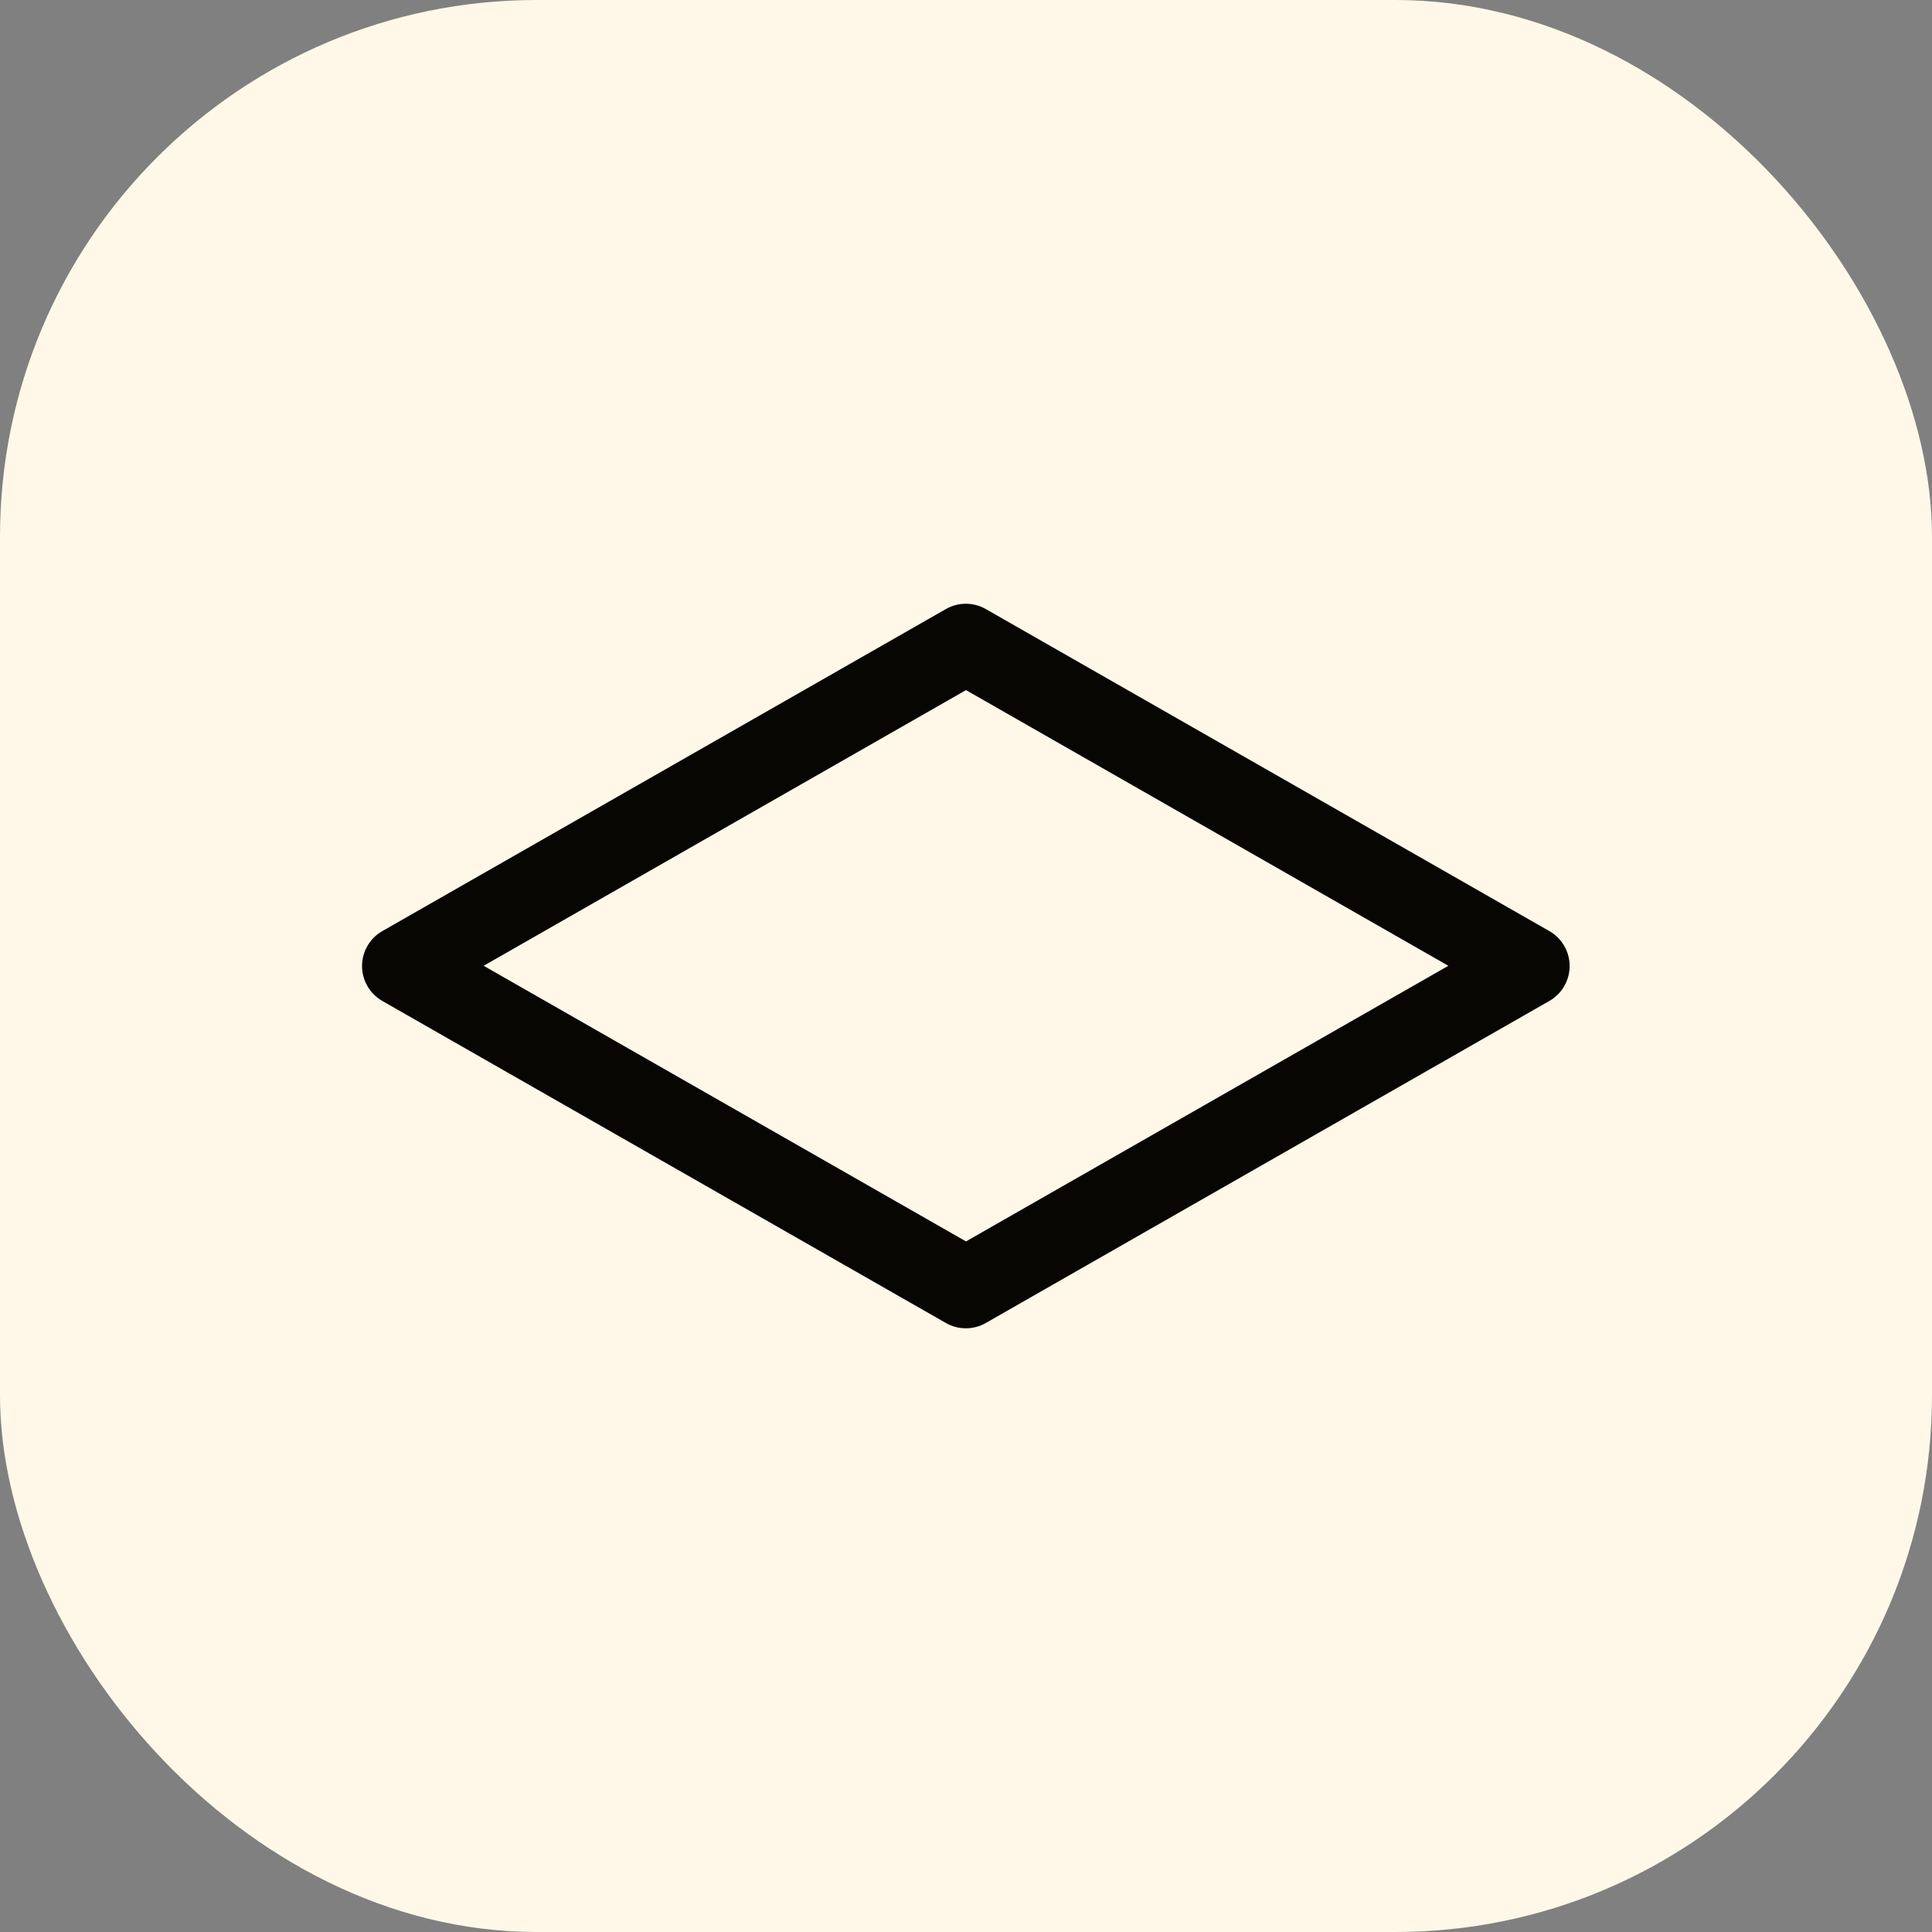 <?xml version="1.0" encoding="UTF-8"?> <svg xmlns="http://www.w3.org/2000/svg" width="36" height="36" viewBox="0 0 36 36" fill="none"><rect x="0" y="0" width="36" height="36" fill="#808080" stroke="none"/><rect width="36" height="36" rx="10" fill="#FFF8E8"></rect><path d="M7.125 18.652L17.625 24.652C17.738 24.717 17.866 24.751 17.997 24.751C18.128 24.751 18.256 24.717 18.369 24.652L28.869 18.652C28.984 18.586 29.08 18.492 29.146 18.377C29.213 18.263 29.248 18.133 29.248 18C29.248 17.868 29.213 17.738 29.146 17.624C29.08 17.509 28.984 17.414 28.869 17.349L18.369 11.349C18.256 11.284 18.128 11.25 17.997 11.25C17.866 11.25 17.738 11.284 17.625 11.349L7.125 17.349C7.01 17.414 6.914 17.509 6.848 17.624C6.781 17.738 6.746 17.868 6.746 18C6.746 18.133 6.781 18.263 6.848 18.377C6.914 18.492 7.01 18.586 7.125 18.652ZM18 12.859L26.988 17.996L18 23.132L9.012 17.996L18 12.859Z" fill="#070603"></path></svg> 